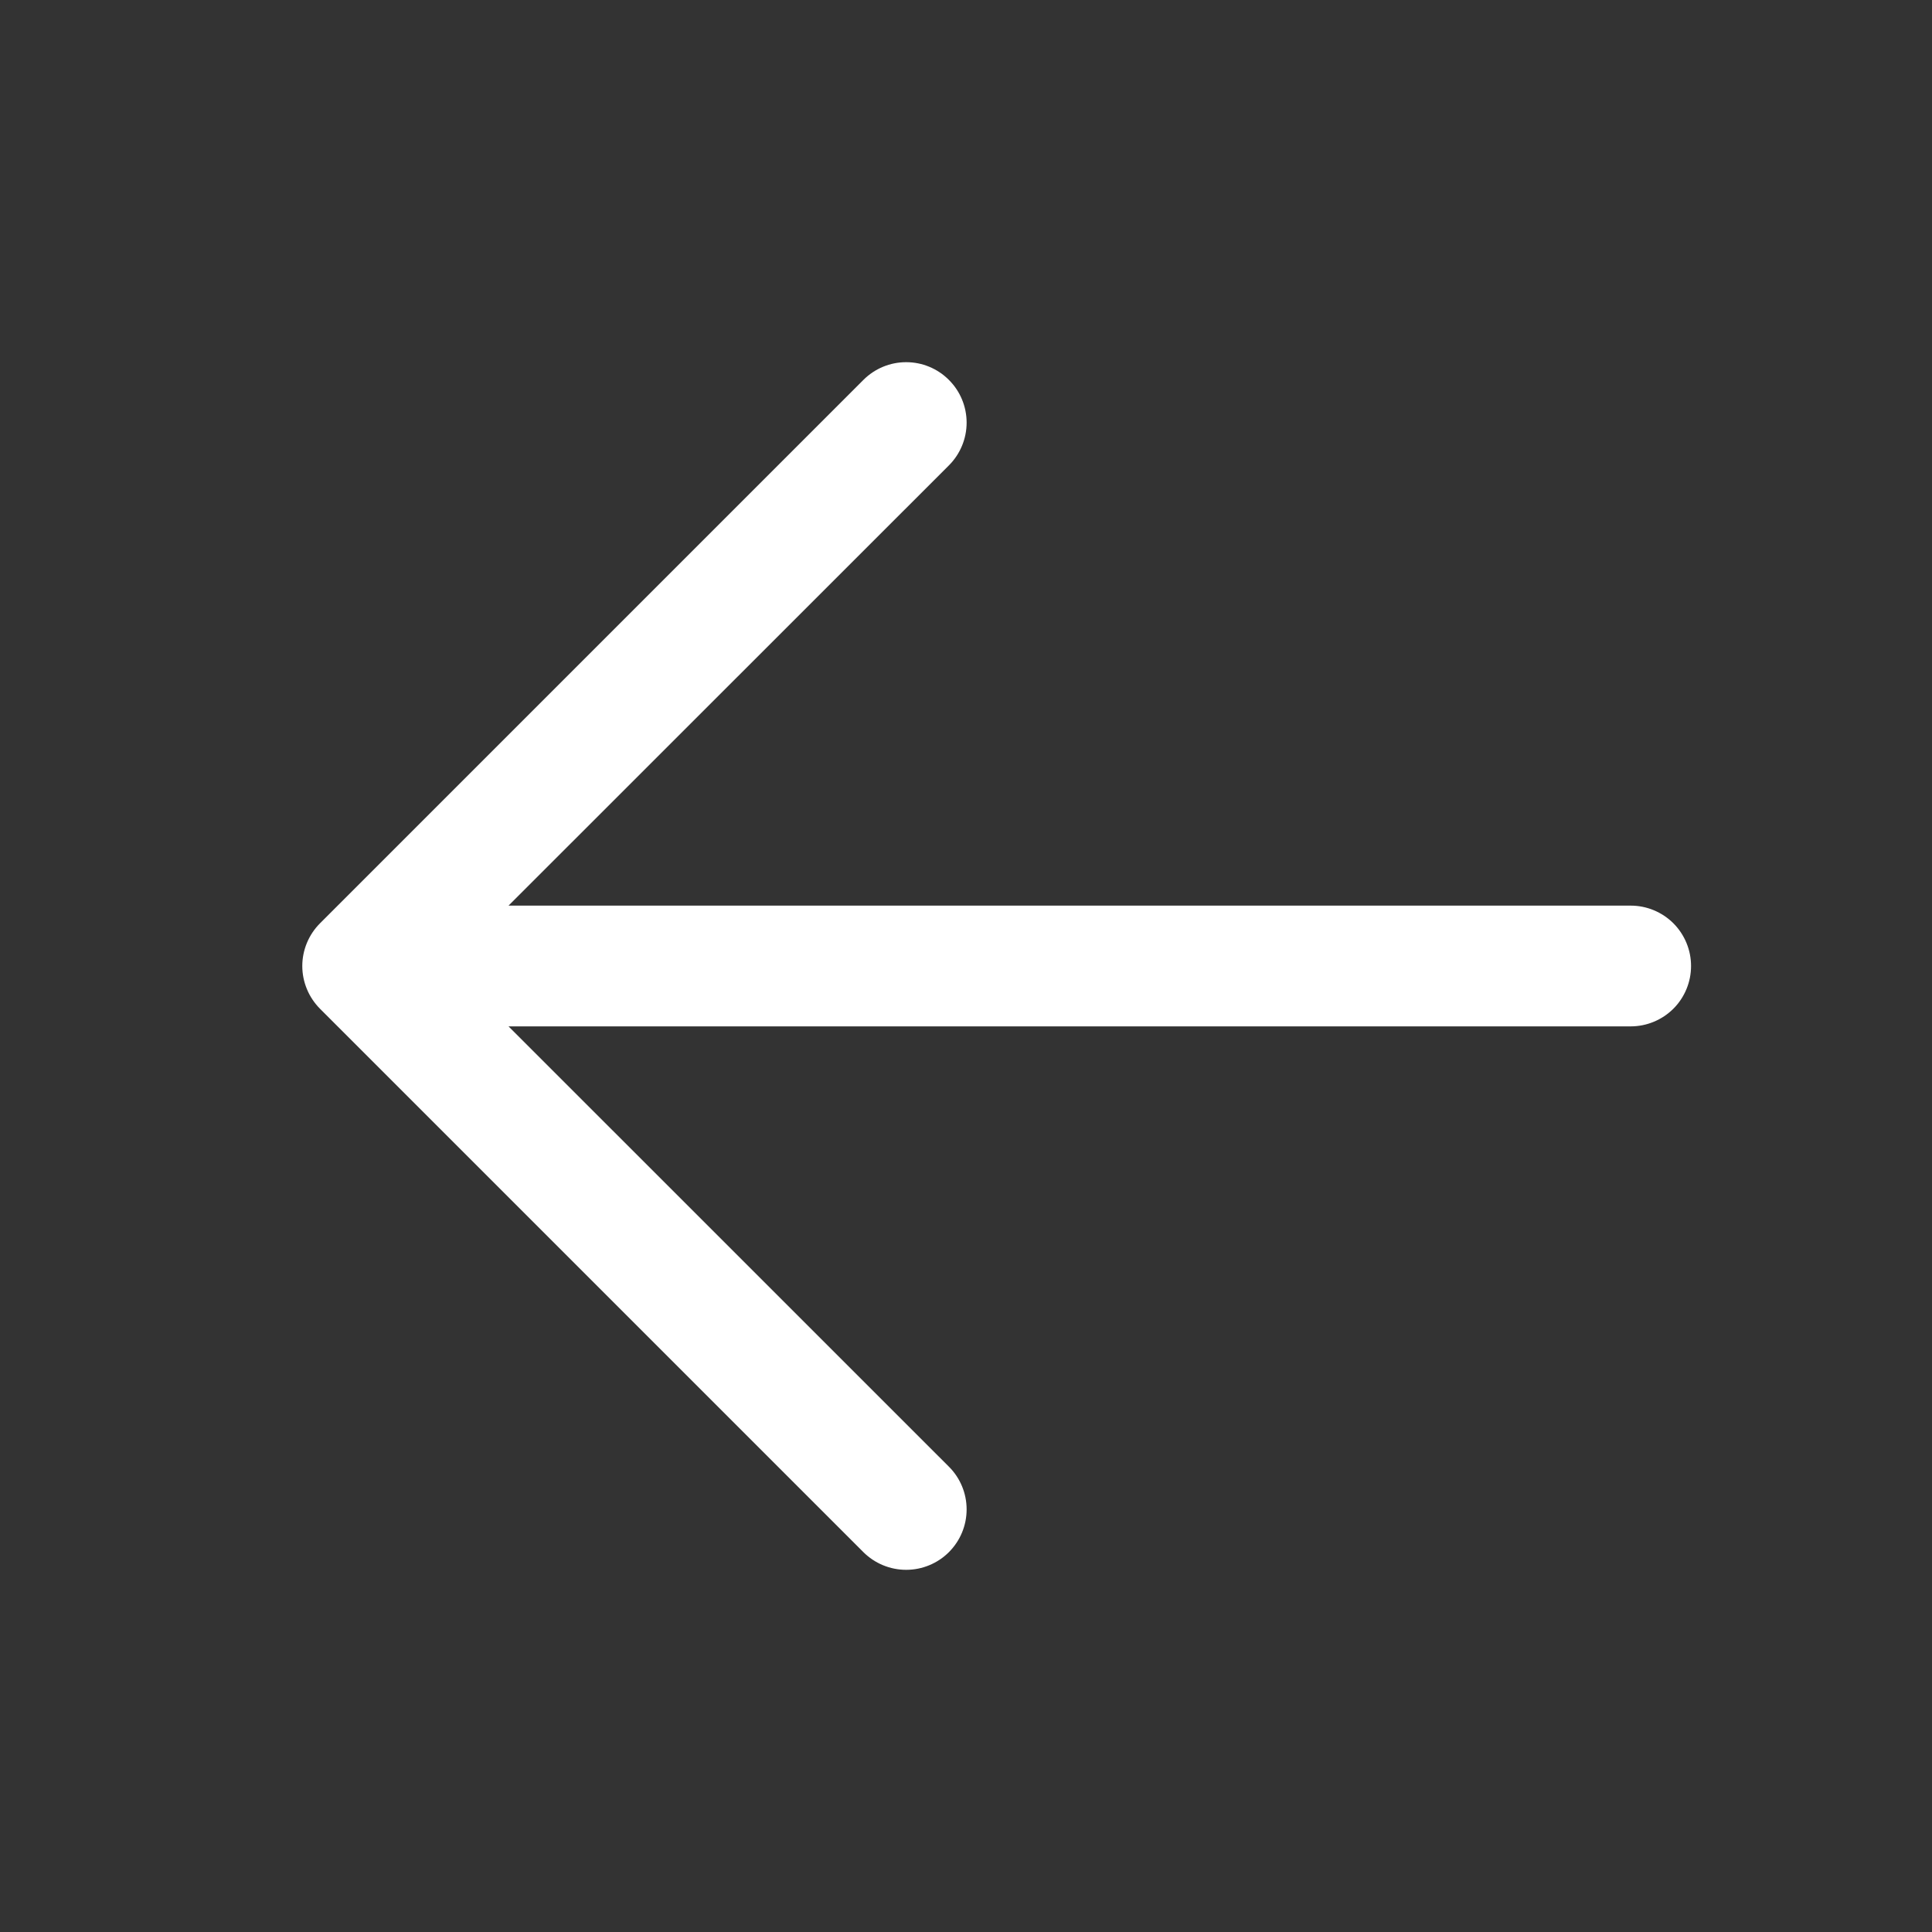 <svg width="28" height="28" viewBox="0 0 28 28" fill="none" xmlns="http://www.w3.org/2000/svg">
<rect x="0" y="0" width="28" height="28" fill="#333333" stroke="none"/>
<path d="M7.37 13.125H23.633C23.865 13.125 24.087 13.217 24.252 13.381C24.416 13.546 24.508 13.768 24.508 14C24.508 14.232 24.416 14.455 24.252 14.619C24.087 14.783 23.865 14.875 23.633 14.875H7.37L13.752 21.256C13.917 21.42 14.009 21.643 14.009 21.875C14.009 22.108 13.917 22.33 13.752 22.495C13.588 22.659 13.365 22.751 13.133 22.751C12.9 22.751 12.678 22.659 12.513 22.495L4.638 14.62C4.557 14.538 4.492 14.442 4.448 14.335C4.404 14.229 4.381 14.115 4.381 14C4.381 13.885 4.404 13.771 4.448 13.665C4.492 13.559 4.557 13.462 4.638 13.381L12.513 5.506C12.678 5.341 12.9 5.249 13.133 5.249C13.365 5.249 13.588 5.341 13.752 5.506C13.917 5.67 14.009 5.893 14.009 6.125C14.009 6.357 13.917 6.58 13.752 6.745L7.37 13.125Z" fill="white"/>
</svg>
